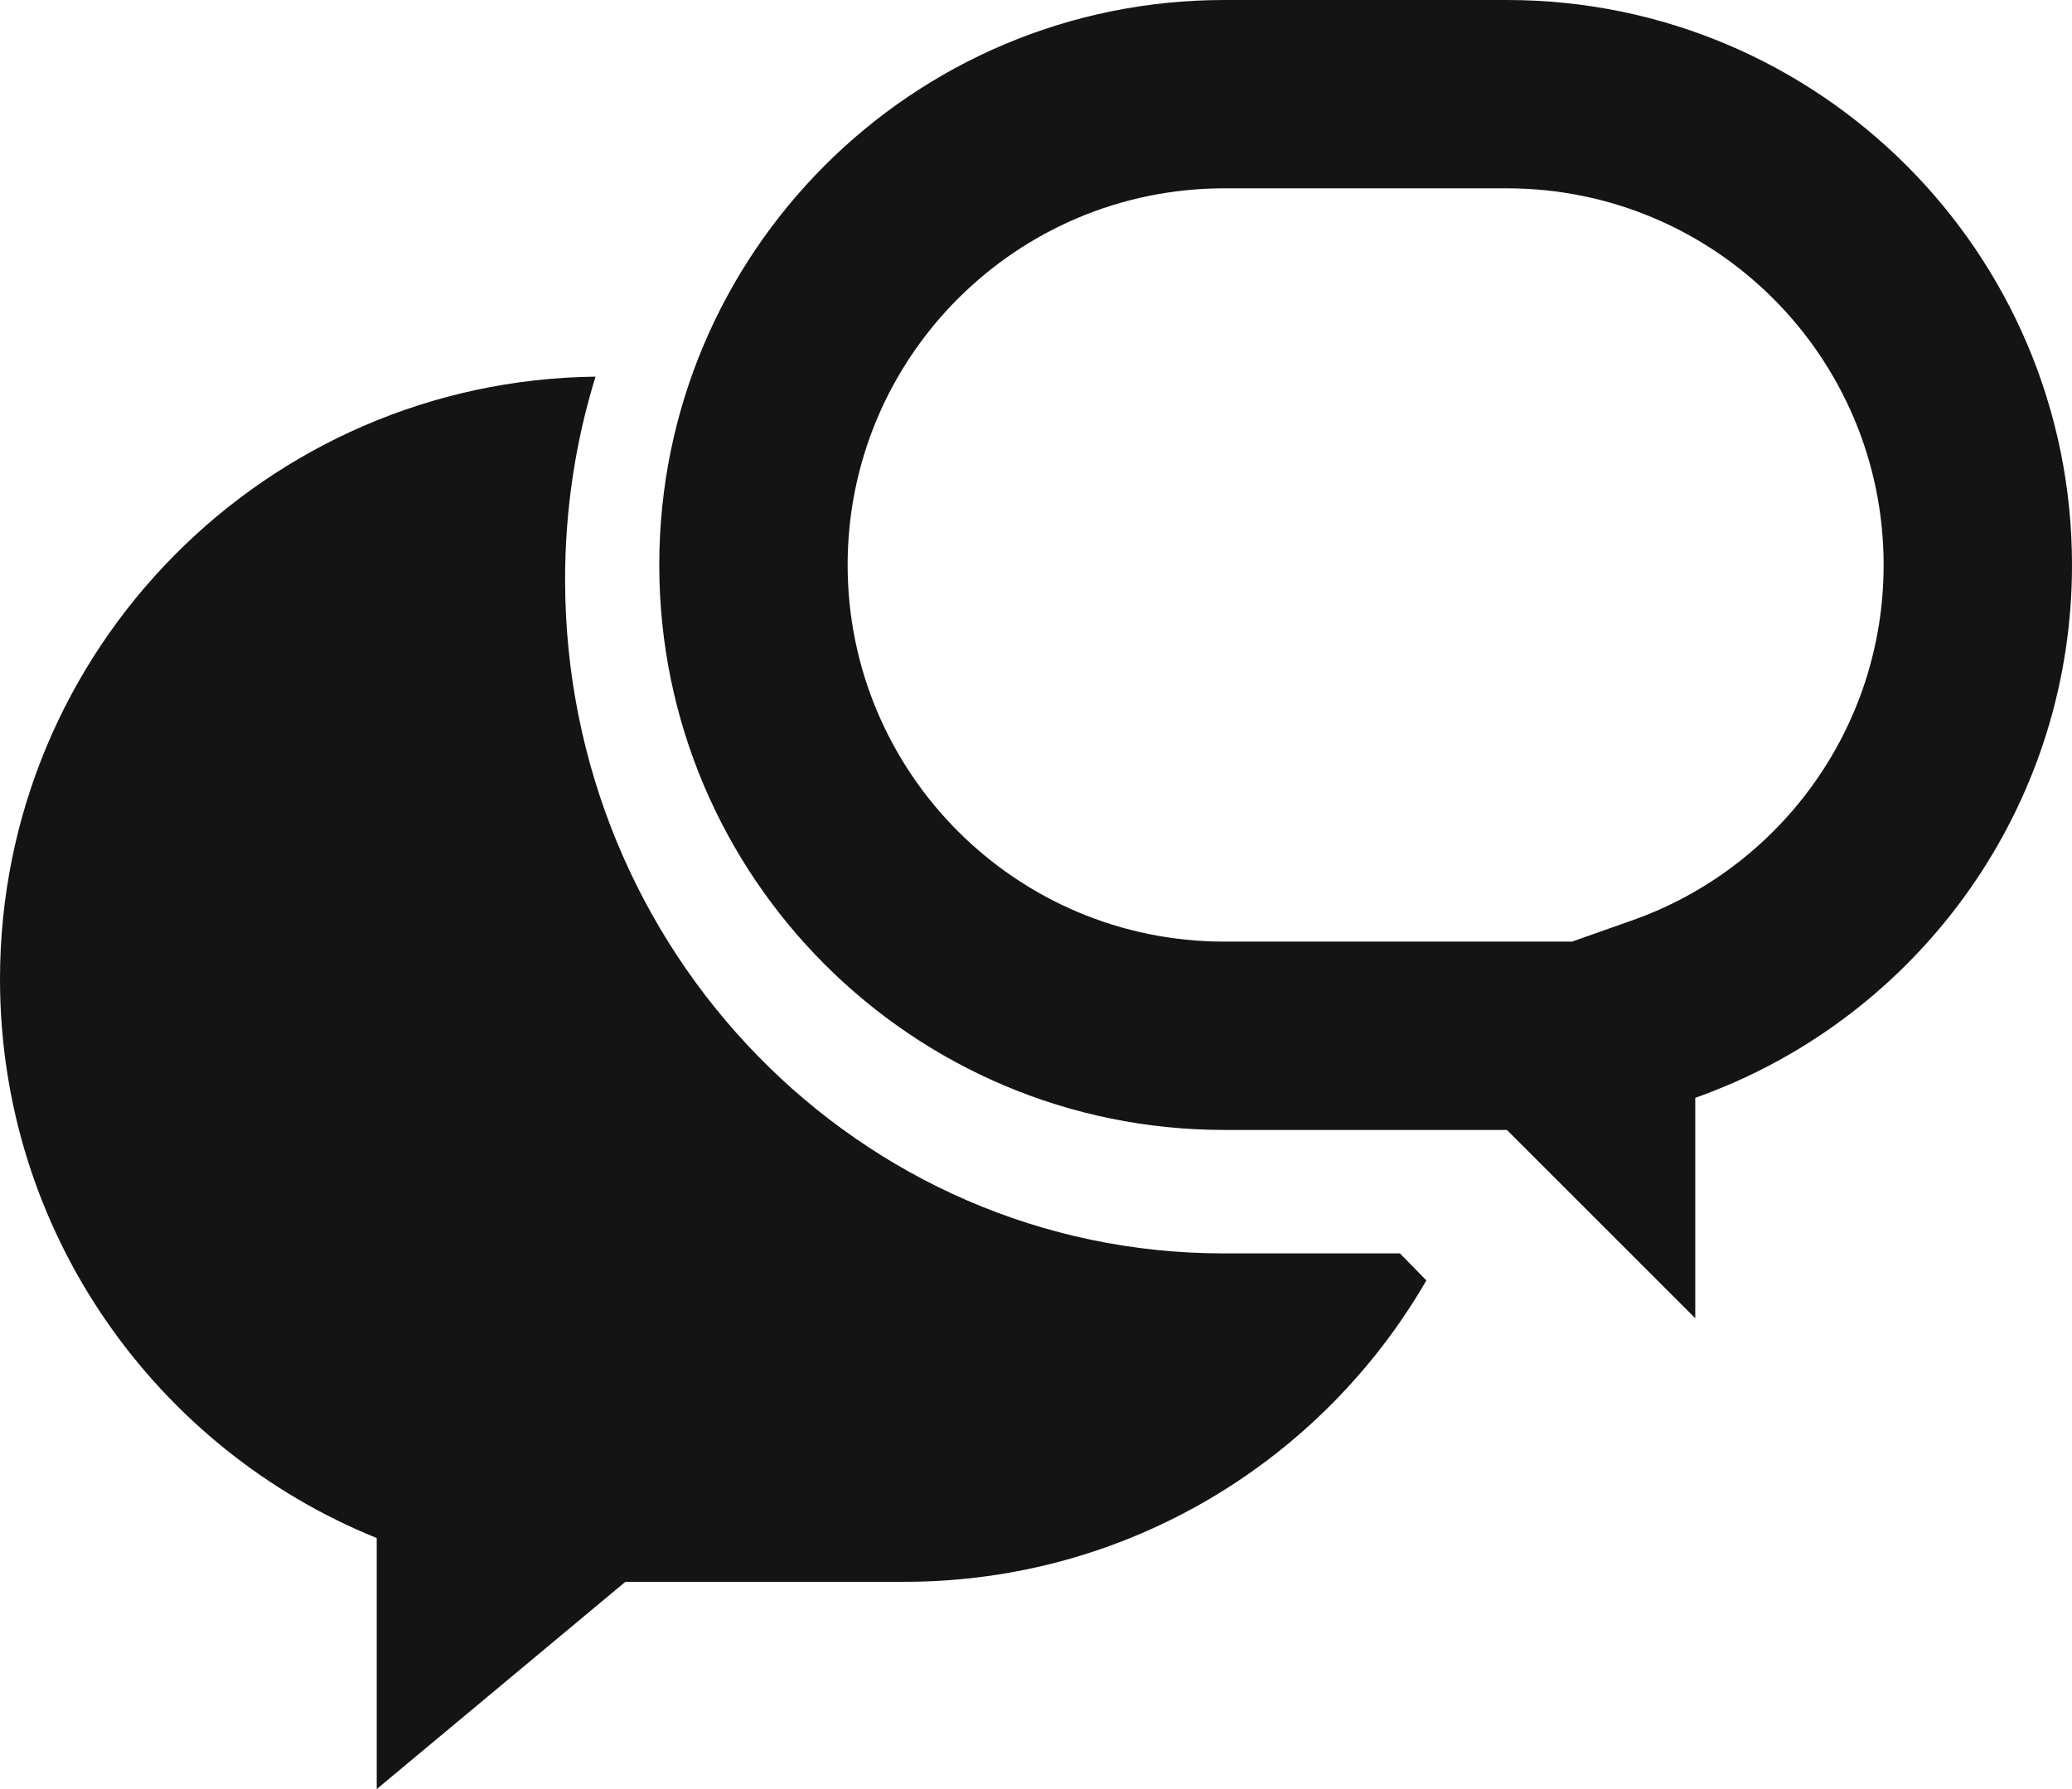 <svg width="22" height="19" viewBox="0 0 22 19" fill="none" xmlns="http://www.w3.org/2000/svg">
<path fill-rule="evenodd" clip-rule="evenodd" d="M18.351 11.522C20.496 10.608 22 8.479 22 6C22 2.686 19.314 0 16 0H13C9.686 0 7 2.686 7 6C7 9.314 9.686 12 13 12H16L18 14V11.659C18.119 11.617 18.235 11.571 18.351 11.522ZM16.691 10L17.334 9.773C18.89 9.223 20 7.739 20 6C20 3.791 18.209 2 16 2H13C10.791 2 9 3.791 9 6C9 8.209 10.791 10 13 10H16.691Z" fill="#141414"/>
<path d="M6.323 4C6.113 4.68 6 5.404 6 6.155C6 10.107 9.129 13.311 12.989 13.311H14.864L15.145 13.598C14.038 15.512 11.97 16.799 9.6 16.799H6.64L4 19V16.334C1.655 15.385 0 13.085 0 10.399C0 6.891 2.824 4.041 6.323 4Z" fill="#141414"/>
</svg>
